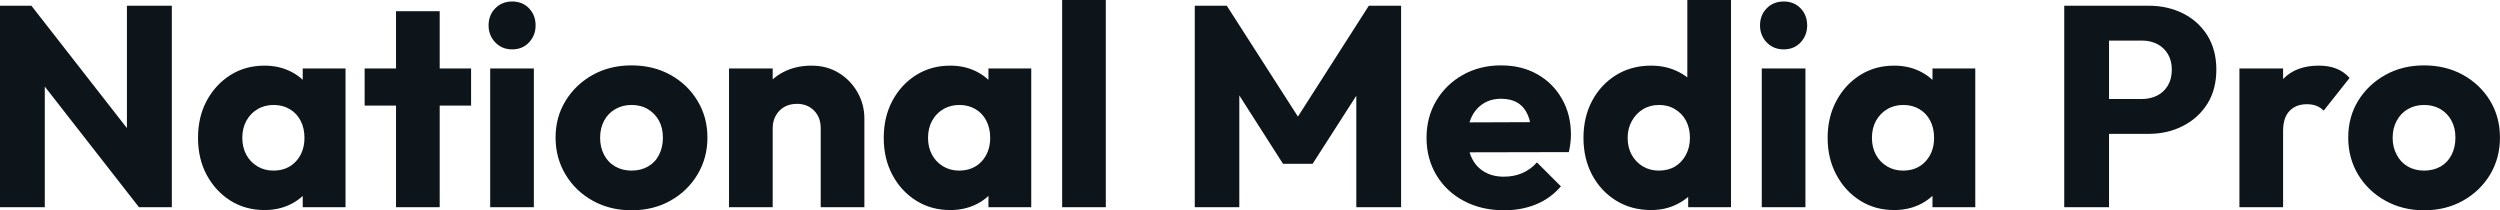 <svg fill="#0d141a" viewBox="0 0 201.503 16.951" height="100%" width="100%" xmlns="http://www.w3.org/2000/svg"><path preserveAspectRatio="none" d="M3.61 16.70L0 16.70L0 0.46L2.53 0.46L3.61 3.70L3.61 16.70ZM12.10 12.72L11.20 16.70L1.63 4.44L2.53 0.46L12.10 12.72ZM13.85 16.70L11.20 16.70L10.23 13.46L10.23 0.46L13.85 0.46L13.85 16.70ZM21.32 16.93L21.32 16.93Q19.78 16.93 18.57 16.17Q17.37 15.41 16.66 14.10Q15.96 12.79 15.96 11.11L15.96 11.11Q15.96 9.43 16.66 8.12Q17.37 6.81 18.57 6.05Q19.78 5.29 21.32 5.29L21.32 5.29Q22.45 5.29 23.36 5.73Q24.27 6.16 24.84 6.93Q25.41 7.71 25.48 8.69L25.48 8.69L25.48 13.52Q25.41 14.51 24.85 15.28Q24.29 16.05 23.37 16.49Q22.45 16.93 21.32 16.93ZM22.03 13.75L22.03 13.75Q23.16 13.75 23.85 13.01Q24.54 12.26 24.54 11.11L24.54 11.11Q24.54 10.33 24.23 9.73Q23.92 9.13 23.36 8.80Q22.79 8.46 22.06 8.46L22.06 8.46Q21.32 8.46 20.76 8.80Q20.19 9.13 19.86 9.73Q19.53 10.33 19.53 11.11L19.53 11.11Q19.53 11.87 19.85 12.47Q20.17 13.06 20.75 13.41Q21.32 13.75 22.03 13.75ZM27.85 16.70L24.40 16.70L24.40 13.69L24.93 10.97L24.40 8.26L24.40 5.52L27.85 5.52L27.85 16.70ZM35.44 16.70L31.92 16.70L31.92 0.90L35.44 0.90L35.44 16.70ZM37.97 8.51L29.39 8.51L29.39 5.52L37.97 5.52L37.97 8.51ZM43.03 16.70L39.51 16.70L39.51 5.52L43.03 5.52L43.03 16.70ZM41.28 3.98L41.28 3.98Q40.46 3.98 39.92 3.42Q39.38 2.85 39.38 2.05L39.38 2.05Q39.38 1.22 39.92 0.67Q40.46 0.12 41.28 0.12L41.28 0.12Q42.11 0.12 42.64 0.67Q43.17 1.22 43.17 2.05L43.17 2.05Q43.17 2.85 42.64 3.42Q42.11 3.98 41.28 3.98ZM50.90 16.95L50.90 16.95Q49.17 16.95 47.78 16.18Q46.39 15.41 45.59 14.08Q44.78 12.74 44.78 11.09L44.78 11.09Q44.78 9.43 45.59 8.12Q46.39 6.81 47.77 6.04Q49.15 5.27 50.90 5.27L50.90 5.27Q52.65 5.27 54.03 6.03Q55.41 6.79 56.21 8.11Q57.02 9.43 57.02 11.09L57.02 11.09Q57.02 12.74 56.21 14.08Q55.41 15.41 54.03 16.18Q52.65 16.95 50.90 16.95ZM50.90 13.75L50.90 13.75Q51.66 13.75 52.23 13.42Q52.81 13.09 53.12 12.48Q53.43 11.87 53.43 11.09L53.43 11.09Q53.43 10.30 53.11 9.72Q52.78 9.13 52.22 8.80Q51.66 8.46 50.90 8.46L50.90 8.46Q50.16 8.46 49.59 8.80Q49.01 9.13 48.69 9.73Q48.37 10.33 48.37 11.11L48.37 11.11Q48.37 11.87 48.69 12.48Q49.01 13.09 49.59 13.42Q50.16 13.75 50.90 13.75ZM69.67 16.70L66.15 16.70L66.15 10.33Q66.15 9.45 65.61 8.91Q65.07 8.37 64.24 8.37L64.24 8.37Q63.66 8.37 63.23 8.61Q62.79 8.86 62.54 9.30Q62.28 9.75 62.28 10.33L62.28 10.33L60.93 9.66Q60.93 8.35 61.50 7.36Q62.08 6.37 63.10 5.83Q64.12 5.29 65.41 5.29L65.41 5.29Q66.65 5.29 67.61 5.88Q68.56 6.46 69.11 7.43Q69.67 8.40 69.67 9.55L69.67 9.55L69.67 16.70ZM62.28 16.70L58.76 16.70L58.76 5.52L62.28 5.52L62.28 16.70ZM76.59 16.93L76.59 16.93Q75.05 16.93 73.84 16.17Q72.63 15.41 71.93 14.10Q71.23 12.79 71.23 11.11L71.23 11.11Q71.23 9.43 71.93 8.12Q72.63 6.81 73.84 6.05Q75.05 5.29 76.59 5.29L76.59 5.29Q77.72 5.29 78.63 5.73Q79.53 6.16 80.11 6.93Q80.68 7.71 80.75 8.69L80.75 8.69L80.75 13.52Q80.68 14.51 80.12 15.28Q79.56 16.05 78.64 16.49Q77.72 16.93 76.59 16.93ZM77.30 13.75L77.30 13.75Q78.43 13.75 79.12 13.01Q79.81 12.26 79.81 11.11L79.81 11.11Q79.81 10.33 79.50 9.73Q79.19 9.13 78.63 8.80Q78.06 8.46 77.33 8.46L77.33 8.46Q76.59 8.46 76.03 8.80Q75.46 9.13 75.13 9.73Q74.80 10.33 74.80 11.11L74.80 11.11Q74.80 11.87 75.12 12.47Q75.44 13.06 76.02 13.41Q76.59 13.75 77.30 13.75ZM83.12 16.70L79.67 16.70L79.67 13.69L80.20 10.97L79.67 8.26L79.67 5.52L83.12 5.52L83.12 16.70ZM89.13 16.70L85.61 16.70L85.61 0L89.13 0L89.13 16.70ZM99.89 16.70L96.30 16.70L96.30 0.46L98.88 0.46L105.27 10.42L103.96 10.42L110.33 0.46L112.93 0.46L112.93 16.70L109.32 16.70L109.32 6.55L109.96 6.72L105.80 13.20L103.41 13.20L99.27 6.72L99.89 6.55L99.89 16.70ZM121.23 16.95L121.23 16.95Q119.42 16.95 118.00 16.20Q116.59 15.46 115.78 14.12Q114.98 12.79 114.98 11.11L114.98 11.11Q114.98 9.43 115.77 8.11Q116.56 6.79 117.92 6.03Q119.28 5.27 120.98 5.27L120.98 5.27Q122.64 5.27 123.90 5.98Q125.17 6.69 125.89 7.96Q126.62 9.22 126.62 10.86L126.62 10.86Q126.62 11.16 126.58 11.49Q126.55 11.82 126.45 12.26L126.45 12.26L116.82 12.28L116.82 9.87L124.96 9.84L123.44 10.86Q123.42 9.89 123.14 9.26Q122.87 8.63 122.33 8.29Q121.78 7.96 121.00 7.96L121.00 7.96Q120.17 7.96 119.57 8.34Q118.96 8.72 118.62 9.41Q118.29 10.10 118.29 11.09L118.29 11.09Q118.29 12.07 118.65 12.78Q119.00 13.48 119.66 13.86Q120.31 14.24 121.21 14.24L121.21 14.24Q122.04 14.24 122.70 13.95Q123.37 13.66 123.88 13.09L123.88 13.09L125.81 15.02Q124.98 15.99 123.81 16.47Q122.64 16.95 121.23 16.95ZM133.08 16.93L133.08 16.93Q131.49 16.93 130.26 16.17Q129.03 15.41 128.33 14.10Q127.63 12.79 127.63 11.11L127.63 11.11Q127.63 9.43 128.33 8.12Q129.03 6.81 130.26 6.05Q131.49 5.29 133.08 5.29L133.08 5.29Q134.23 5.29 135.16 5.73Q136.09 6.16 136.70 6.93Q137.31 7.71 137.38 8.69L137.38 8.69L137.38 13.41Q137.31 14.40 136.71 15.19Q136.11 15.99 135.17 16.46Q134.23 16.93 133.08 16.93ZM133.70 13.75L133.70 13.75Q134.46 13.75 135.01 13.42Q135.56 13.09 135.88 12.49Q136.21 11.89 136.21 11.11L136.21 11.11Q136.21 10.33 135.90 9.74Q135.59 9.15 135.02 8.81Q134.46 8.46 133.72 8.46L133.72 8.46Q132.99 8.46 132.42 8.81Q131.86 9.15 131.53 9.75Q131.19 10.35 131.19 11.11L131.19 11.11Q131.19 11.87 131.51 12.47Q131.84 13.06 132.41 13.41Q132.99 13.75 133.70 13.75ZM139.52 0L139.52 16.70L136.07 16.70L136.07 13.69L136.60 10.97L136.00 8.26L136.00 0L139.52 0ZM145.52 16.70L142.00 16.70L142.00 5.52L145.52 5.52L145.52 16.70ZM143.77 3.98L143.77 3.98Q142.94 3.98 142.40 3.42Q141.86 2.85 141.86 2.05L141.86 2.05Q141.86 1.22 142.40 0.67Q142.94 0.12 143.77 0.12L143.77 0.12Q144.60 0.12 145.13 0.67Q145.66 1.22 145.66 2.05L145.66 2.05Q145.66 2.85 145.13 3.42Q144.60 3.98 143.77 3.98ZM152.67 16.93L152.67 16.93Q151.13 16.93 149.93 16.17Q148.72 15.41 148.02 14.10Q147.31 12.79 147.31 11.11L147.31 11.11Q147.31 9.43 148.02 8.12Q148.72 6.81 149.93 6.05Q151.13 5.29 152.67 5.29L152.67 5.29Q153.80 5.29 154.71 5.73Q155.62 6.16 156.19 6.93Q156.77 7.71 156.84 8.69L156.84 8.69L156.84 13.52Q156.77 14.51 156.20 15.28Q155.64 16.05 154.72 16.49Q153.80 16.93 152.67 16.93ZM153.39 13.75L153.39 13.75Q154.51 13.75 155.20 13.01Q155.89 12.26 155.89 11.11L155.89 11.11Q155.89 10.33 155.58 9.73Q155.27 9.13 154.71 8.80Q154.15 8.46 153.41 8.46L153.41 8.46Q152.67 8.46 152.11 8.80Q151.55 9.13 151.21 9.73Q150.88 10.33 150.88 11.11L150.88 11.11Q150.88 11.87 151.20 12.47Q151.52 13.06 152.10 13.41Q152.67 13.75 153.39 13.75ZM159.21 16.70L155.76 16.70L155.76 13.69L156.28 10.97L155.76 8.26L155.76 5.52L159.21 5.52L159.21 16.70ZM173.17 10.79L169.14 10.79L169.14 7.98L172.64 7.98Q173.30 7.98 173.86 7.71Q174.41 7.43 174.73 6.90Q175.05 6.37 175.05 5.61L175.05 5.61Q175.05 4.88 174.73 4.35Q174.41 3.82 173.86 3.54Q173.30 3.27 172.64 3.27L172.64 3.27L169.14 3.27L169.14 0.46L173.17 0.46Q174.71 0.46 175.95 1.08Q177.19 1.70 177.92 2.86Q178.64 4.03 178.64 5.61L178.64 5.61Q178.64 7.20 177.92 8.36Q177.19 9.52 175.95 10.15Q174.71 10.79 173.17 10.79L173.17 10.79ZM169.99 16.70L166.38 16.70L166.38 0.46L169.99 0.46L169.99 16.70ZM184.02 16.70L180.50 16.70L180.50 5.52L184.02 5.52L184.02 16.70ZM184.02 10.56L184.02 10.56L182.55 9.41Q182.99 7.45 184.02 6.37Q185.06 5.29 186.90 5.29L186.90 5.29Q187.70 5.29 188.31 5.53Q188.92 5.77 189.38 6.28L189.38 6.28L187.29 8.92Q187.06 8.67 186.71 8.53Q186.37 8.40 185.93 8.40L185.93 8.40Q185.06 8.40 184.54 8.94Q184.02 9.48 184.02 10.56ZM195.38 16.95L195.38 16.95Q193.66 16.95 192.27 16.18Q190.88 15.41 190.07 14.08Q189.27 12.74 189.27 11.09L189.27 11.09Q189.27 9.43 190.07 8.12Q190.88 6.81 192.26 6.04Q193.64 5.27 195.38 5.27L195.38 5.27Q197.13 5.27 198.51 6.03Q199.89 6.79 200.70 8.11Q201.50 9.43 201.50 11.09L201.50 11.09Q201.50 12.74 200.70 14.08Q199.89 15.41 198.51 16.18Q197.13 16.95 195.38 16.95ZM195.38 13.75L195.38 13.75Q196.14 13.75 196.72 13.42Q197.29 13.09 197.60 12.48Q197.91 11.87 197.91 11.09L197.91 11.09Q197.91 10.30 197.59 9.72Q197.27 9.13 196.71 8.80Q196.14 8.46 195.38 8.46L195.38 8.46Q194.65 8.46 194.07 8.80Q193.50 9.13 193.18 9.73Q192.85 10.33 192.85 11.11L192.85 11.11Q192.85 11.87 193.18 12.48Q193.50 13.09 194.07 13.42Q194.65 13.75 195.38 13.75Z"></path></svg>